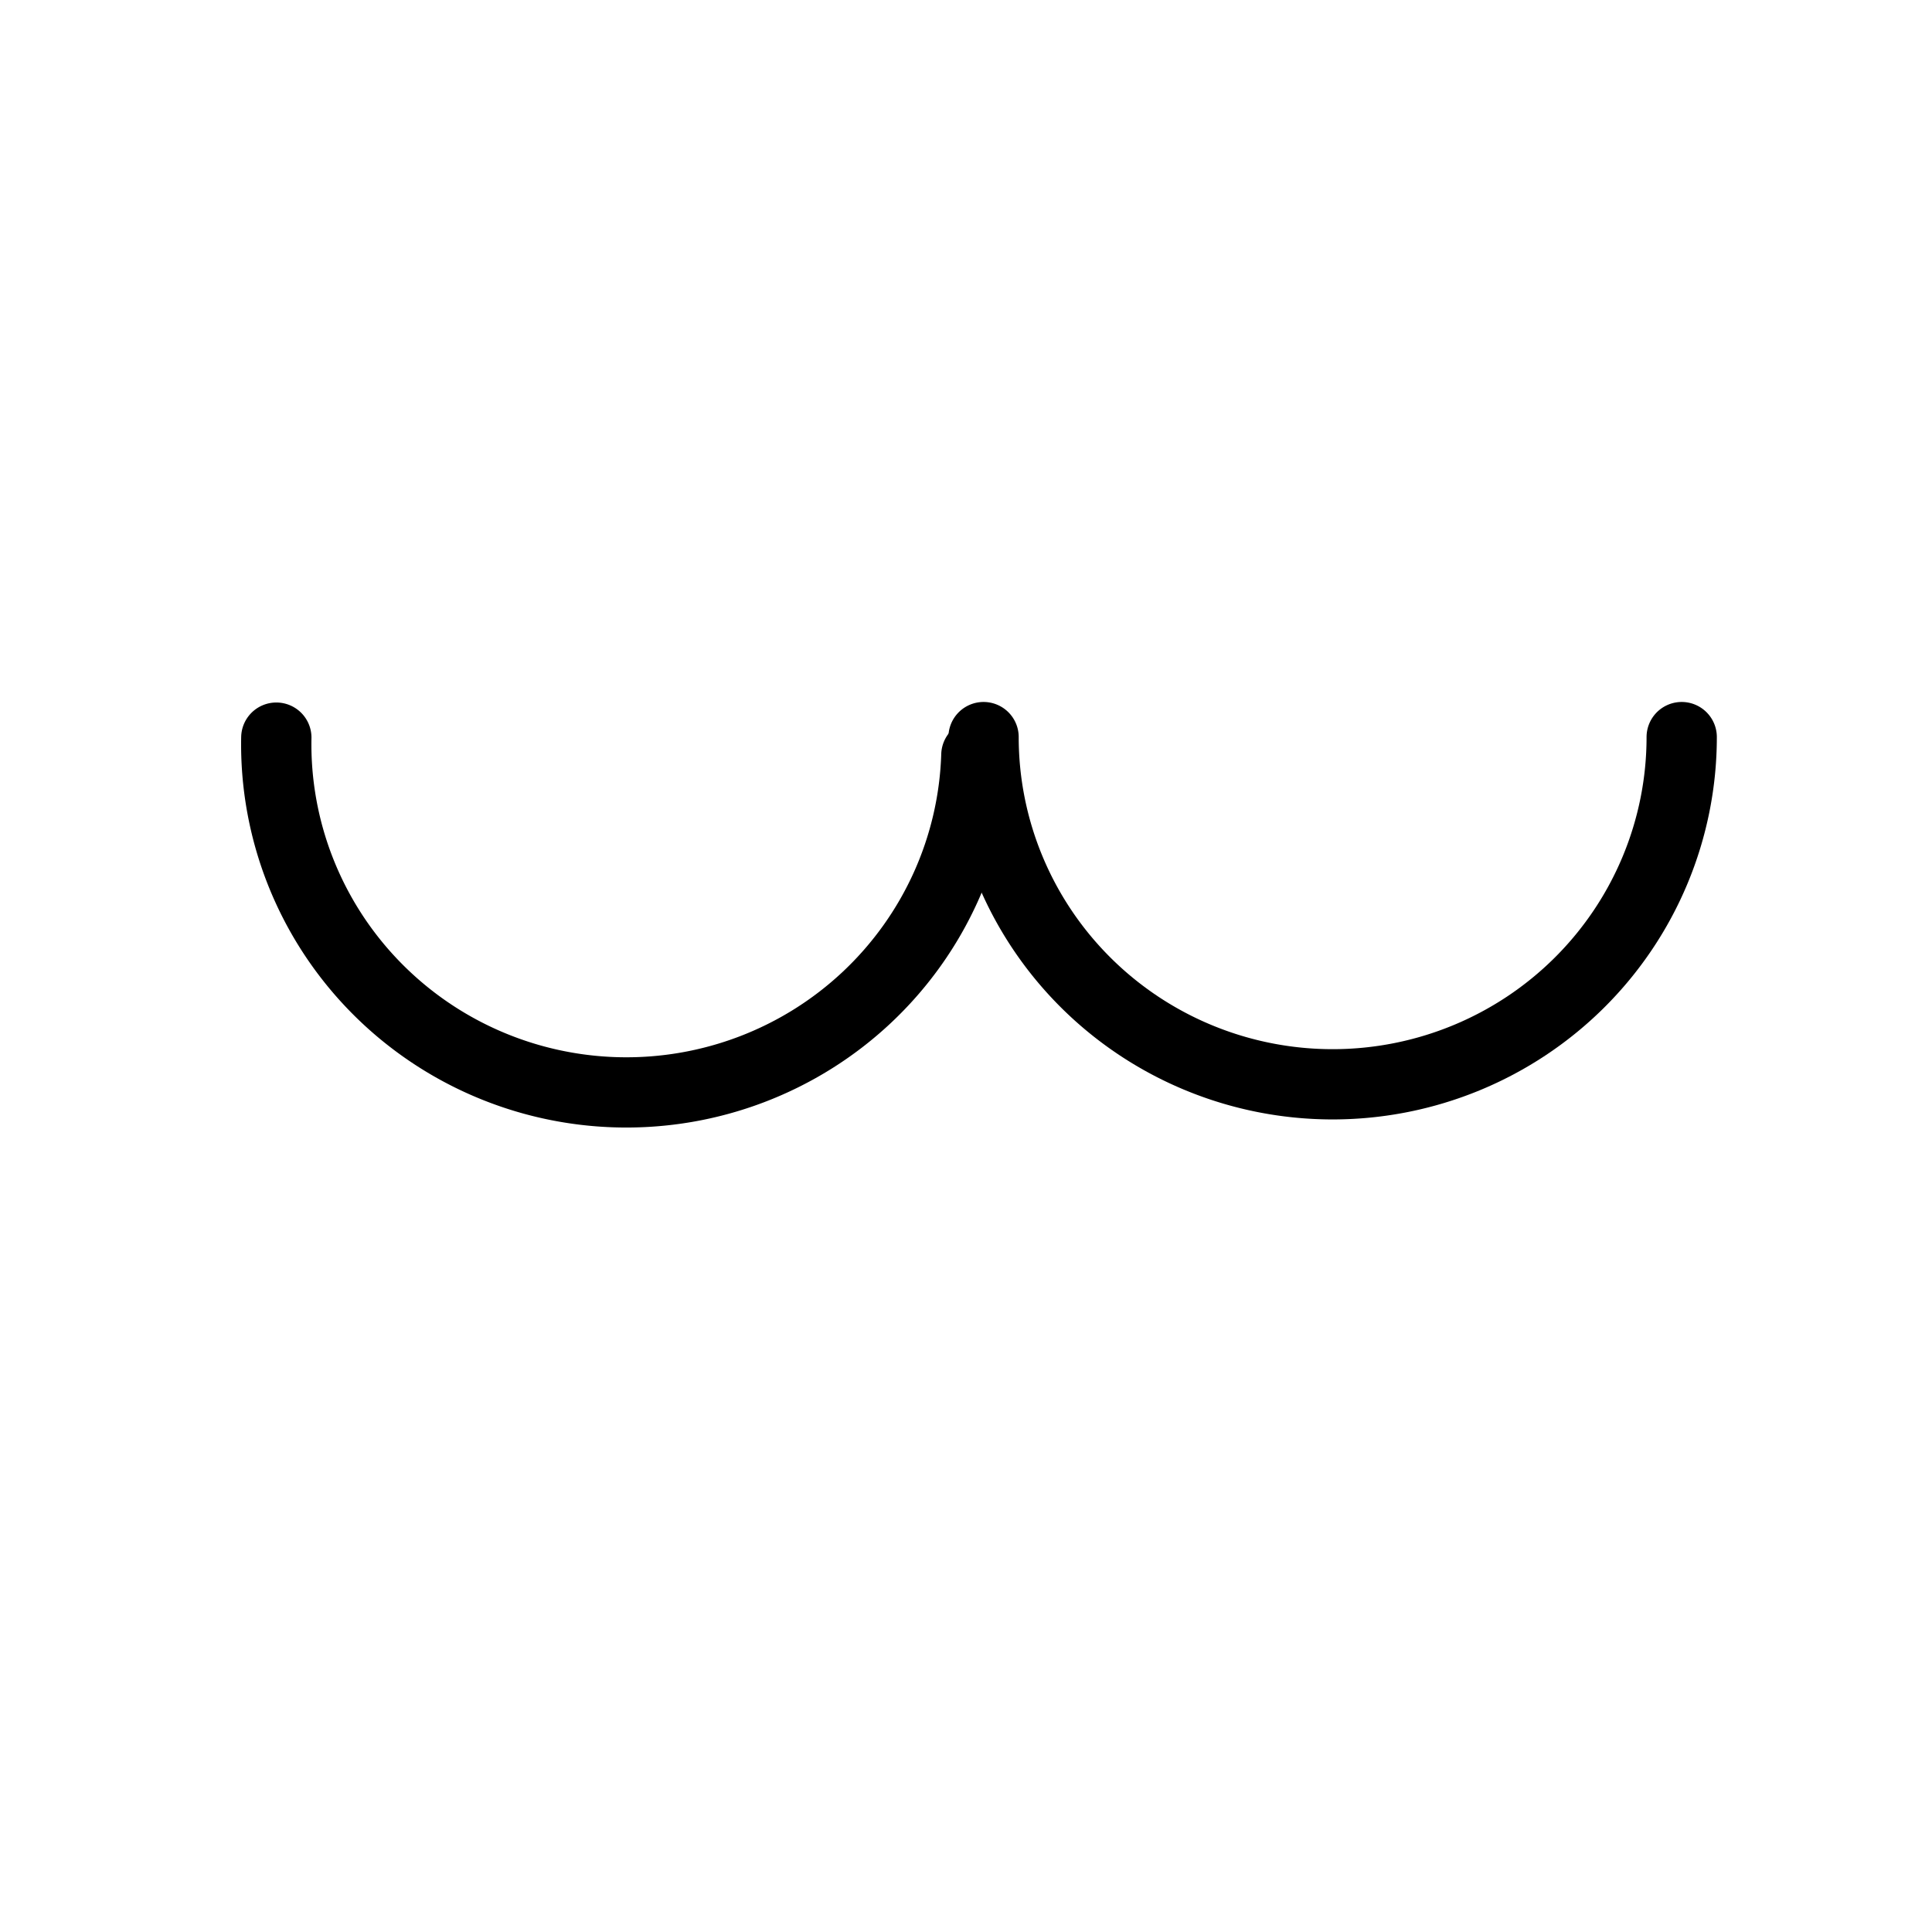 <?xml version='1.0' encoding='UTF-8'?>
<svg:svg xmlns:dc="http://purl.org/dc/elements/1.1/" xmlns:cc="http://creativecommons.org/ns#" xmlns:rdf="http://www.w3.org/1999/02/22-rdf-syntax-ns#" xmlns:svg="http://www.w3.org/2000/svg" version="1.0" width="55" height="55" id="svg2">
  <svg:title>Clouds of the genera Altocumulus, Altostratus and Nimbostratus: Altocumulus translucidus at a single level</svg:title>
  <svg:desc>WMO international weather symbol: Clouds of the genera Altocumulus, Altostratus and Nimbostratus: Altocumulus, the greater part of which is semi-transparent; the various elements of the cloud change only slowly and are all at a single level</svg:desc>
  <svg:g transform="matrix(0.455,0,0,0.378,0.7,-13.8)" id="layer1">
    <svg:g id="g8558">
      <svg:g transform="matrix(0.802,0,0,0.995,-69.5,-444)" id="g3292"/>
      <svg:path d="m 14,13 a 5.97,6 0 0 1 0,12" transform="matrix(0,4.38,-3.64,0,151,30.7)" id="path8520" style="fill:none;stroke:#000000;stroke-width:1.208;stroke-linecap:round;stroke-linejoin:miter;stroke-miterlimit:4;stroke-opacity:1;stroke-dasharray:none"/>
      <svg:path d="M 14.3,13 A 5.972,6.002 0 0 1 14,25" transform="matrix(0,4.39,-3.65,0,107,30.6)" id="path8520-8" style="fill:none;stroke:#000000;stroke-width:1.205;stroke-linecap:round;stroke-linejoin:miter;stroke-miterlimit:4;stroke-opacity:1;stroke-dasharray:none"/>
    </svg:g>
  </svg:g>
</svg:svg>
